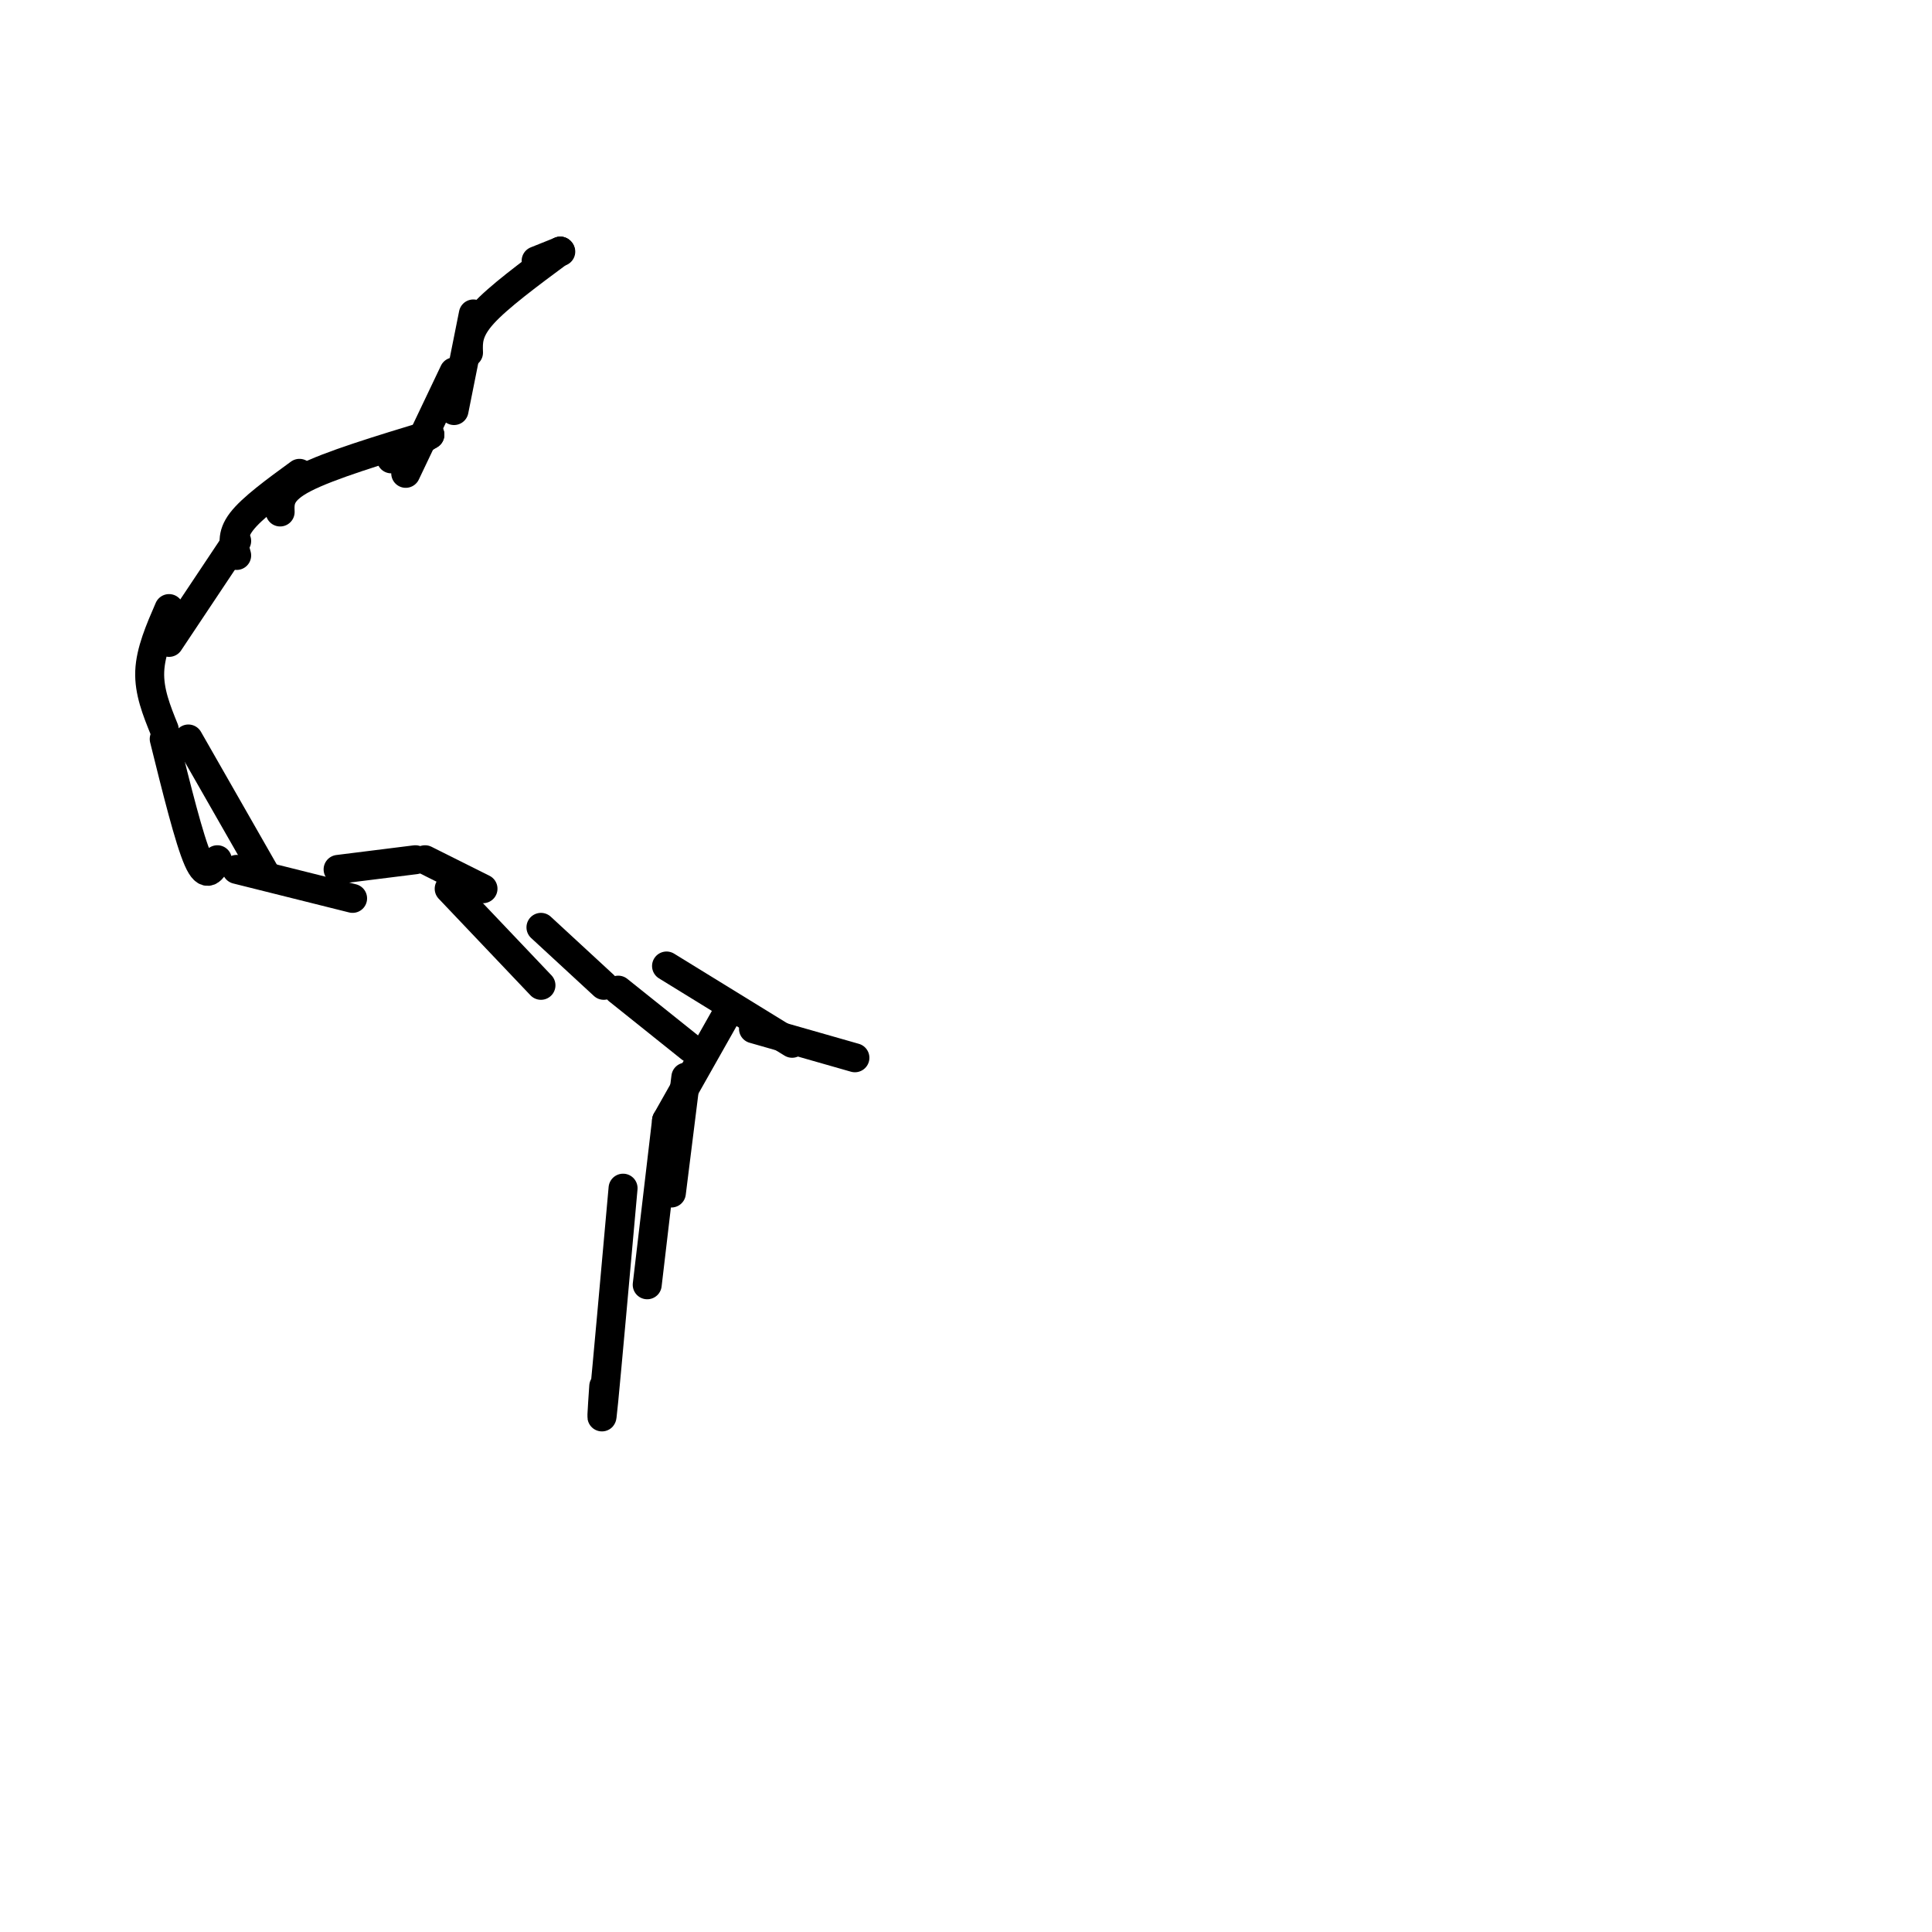 <svg viewBox='0 0 400 400' version='1.1' xmlns='http://www.w3.org/2000/svg' xmlns:xlink='http://www.w3.org/1999/xlink'><g fill='none' stroke='#000000' stroke-width='6' stroke-linecap='round' stroke-linejoin='round'><path d='M116,52c0.000,0.000 -5.000,2.000 -5,2'/><path d='M116,52c0.000,0.000 0.100,0.100 0.1,0.1'/><path d='M116,52c-6.417,4.750 -12.833,9.500 -16,13c-3.167,3.500 -3.083,5.750 -3,8'/><path d='M98,65c0.000,0.000 -4.000,20.000 -4,20'/><path d='M94,77c0.000,0.000 -10.000,21.000 -10,21'/><path d='M89,90c0.000,0.000 -8.000,5.000 -8,5'/><path d='M89,90c-10.417,3.167 -20.833,6.333 -26,9c-5.167,2.667 -5.083,4.833 -5,7'/><path d='M62,98c-4.917,3.583 -9.833,7.167 -12,10c-2.167,2.833 -1.583,4.917 -1,7'/><path d='M49,112c0.000,0.000 -14.000,21.000 -14,21'/><path d='M35,126c-1.917,4.417 -3.833,8.833 -4,13c-0.167,4.167 1.417,8.083 3,12'/><path d='M34,153c2.583,10.417 5.167,20.833 7,25c1.833,4.167 2.917,2.083 4,0'/><path d='M39,153c0.000,0.000 16.000,28.000 16,28'/><path d='M49,180c0.000,0.000 24.000,6.000 24,6'/><path d='M70,180c0.000,0.000 16.000,-2.000 16,-2'/><path d='M88,178c0.000,0.000 12.000,6.000 12,6'/><path d='M93,184c0.000,0.000 19.000,20.000 19,20'/><path d='M112,192c0.000,0.000 13.000,12.000 13,12'/><path d='M128,205c0.000,0.000 15.000,12.000 15,12'/><path d='M138,200c0.000,0.000 26.000,16.000 26,16'/><path d='M156,213c0.000,0.000 21.000,6.000 21,6'/><path d='M151,209c0.000,0.000 -13.000,23.000 -13,23'/><path d='M142,223c0.000,0.000 -3.000,24.000 -3,24'/><path d='M138,232c0.000,0.000 -4.000,34.000 -4,34'/><path d='M129,246c-1.667,18.583 -3.333,37.167 -4,44c-0.667,6.833 -0.333,1.917 0,-3'/></g>
</svg>